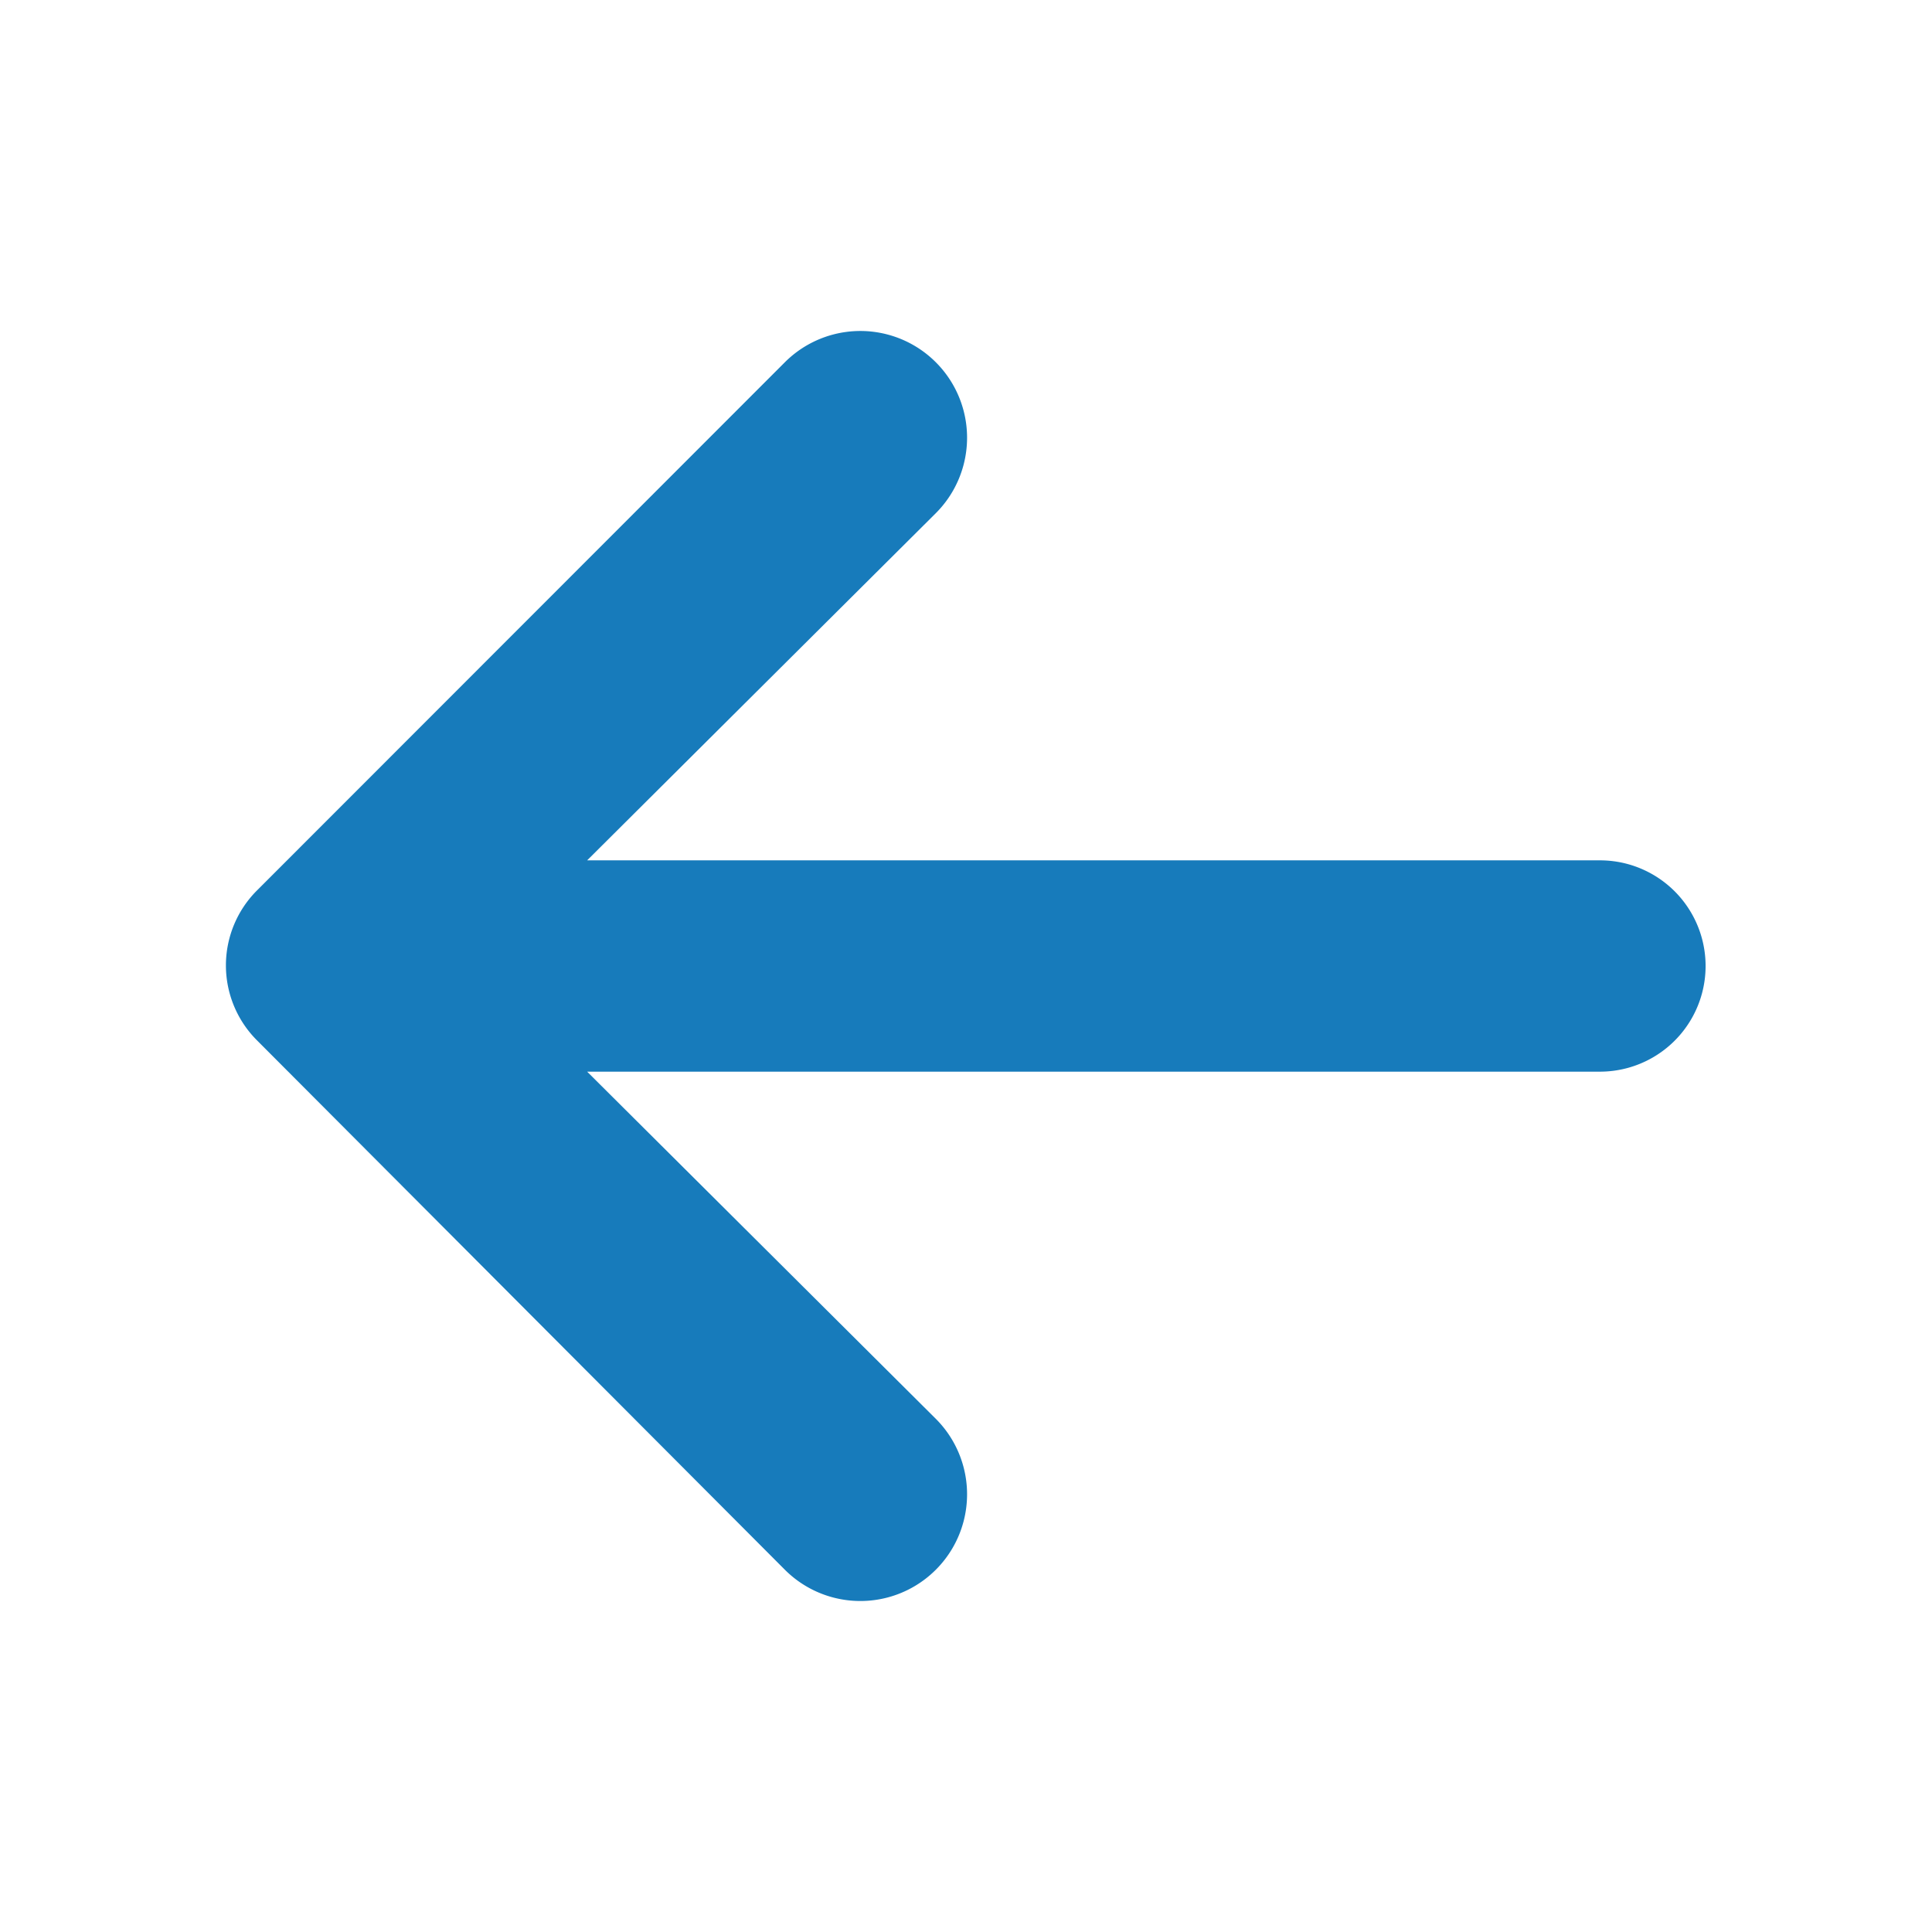 <svg id="vh-icon" data-name="vh-chatbot-back" xmlns="http://www.w3.org/2000/svg" width="100%" height="100%" viewBox="0 0 64 64" class="size" aria-hidden="true" focusable="false">
	<!-- Created by: ViJaY aHiRe (@vijay_ahire)  -->
	<title>vh-chatbot-back</title>
	<rect x="0.01" width="64" height="64" fill="none"/>
	<path fill="#177bbb" class="black" d="M26,52,8.53,34.48a3.51,3.51,0,0,1,0-5L26,12A3.5,3.5,0,1,1,31,17L19.45,28.5H53a3.5,3.5,0,0,1,0,7H19.45L31,47A3.5,3.5,0,1,1,26,52Z"/>
</svg>
